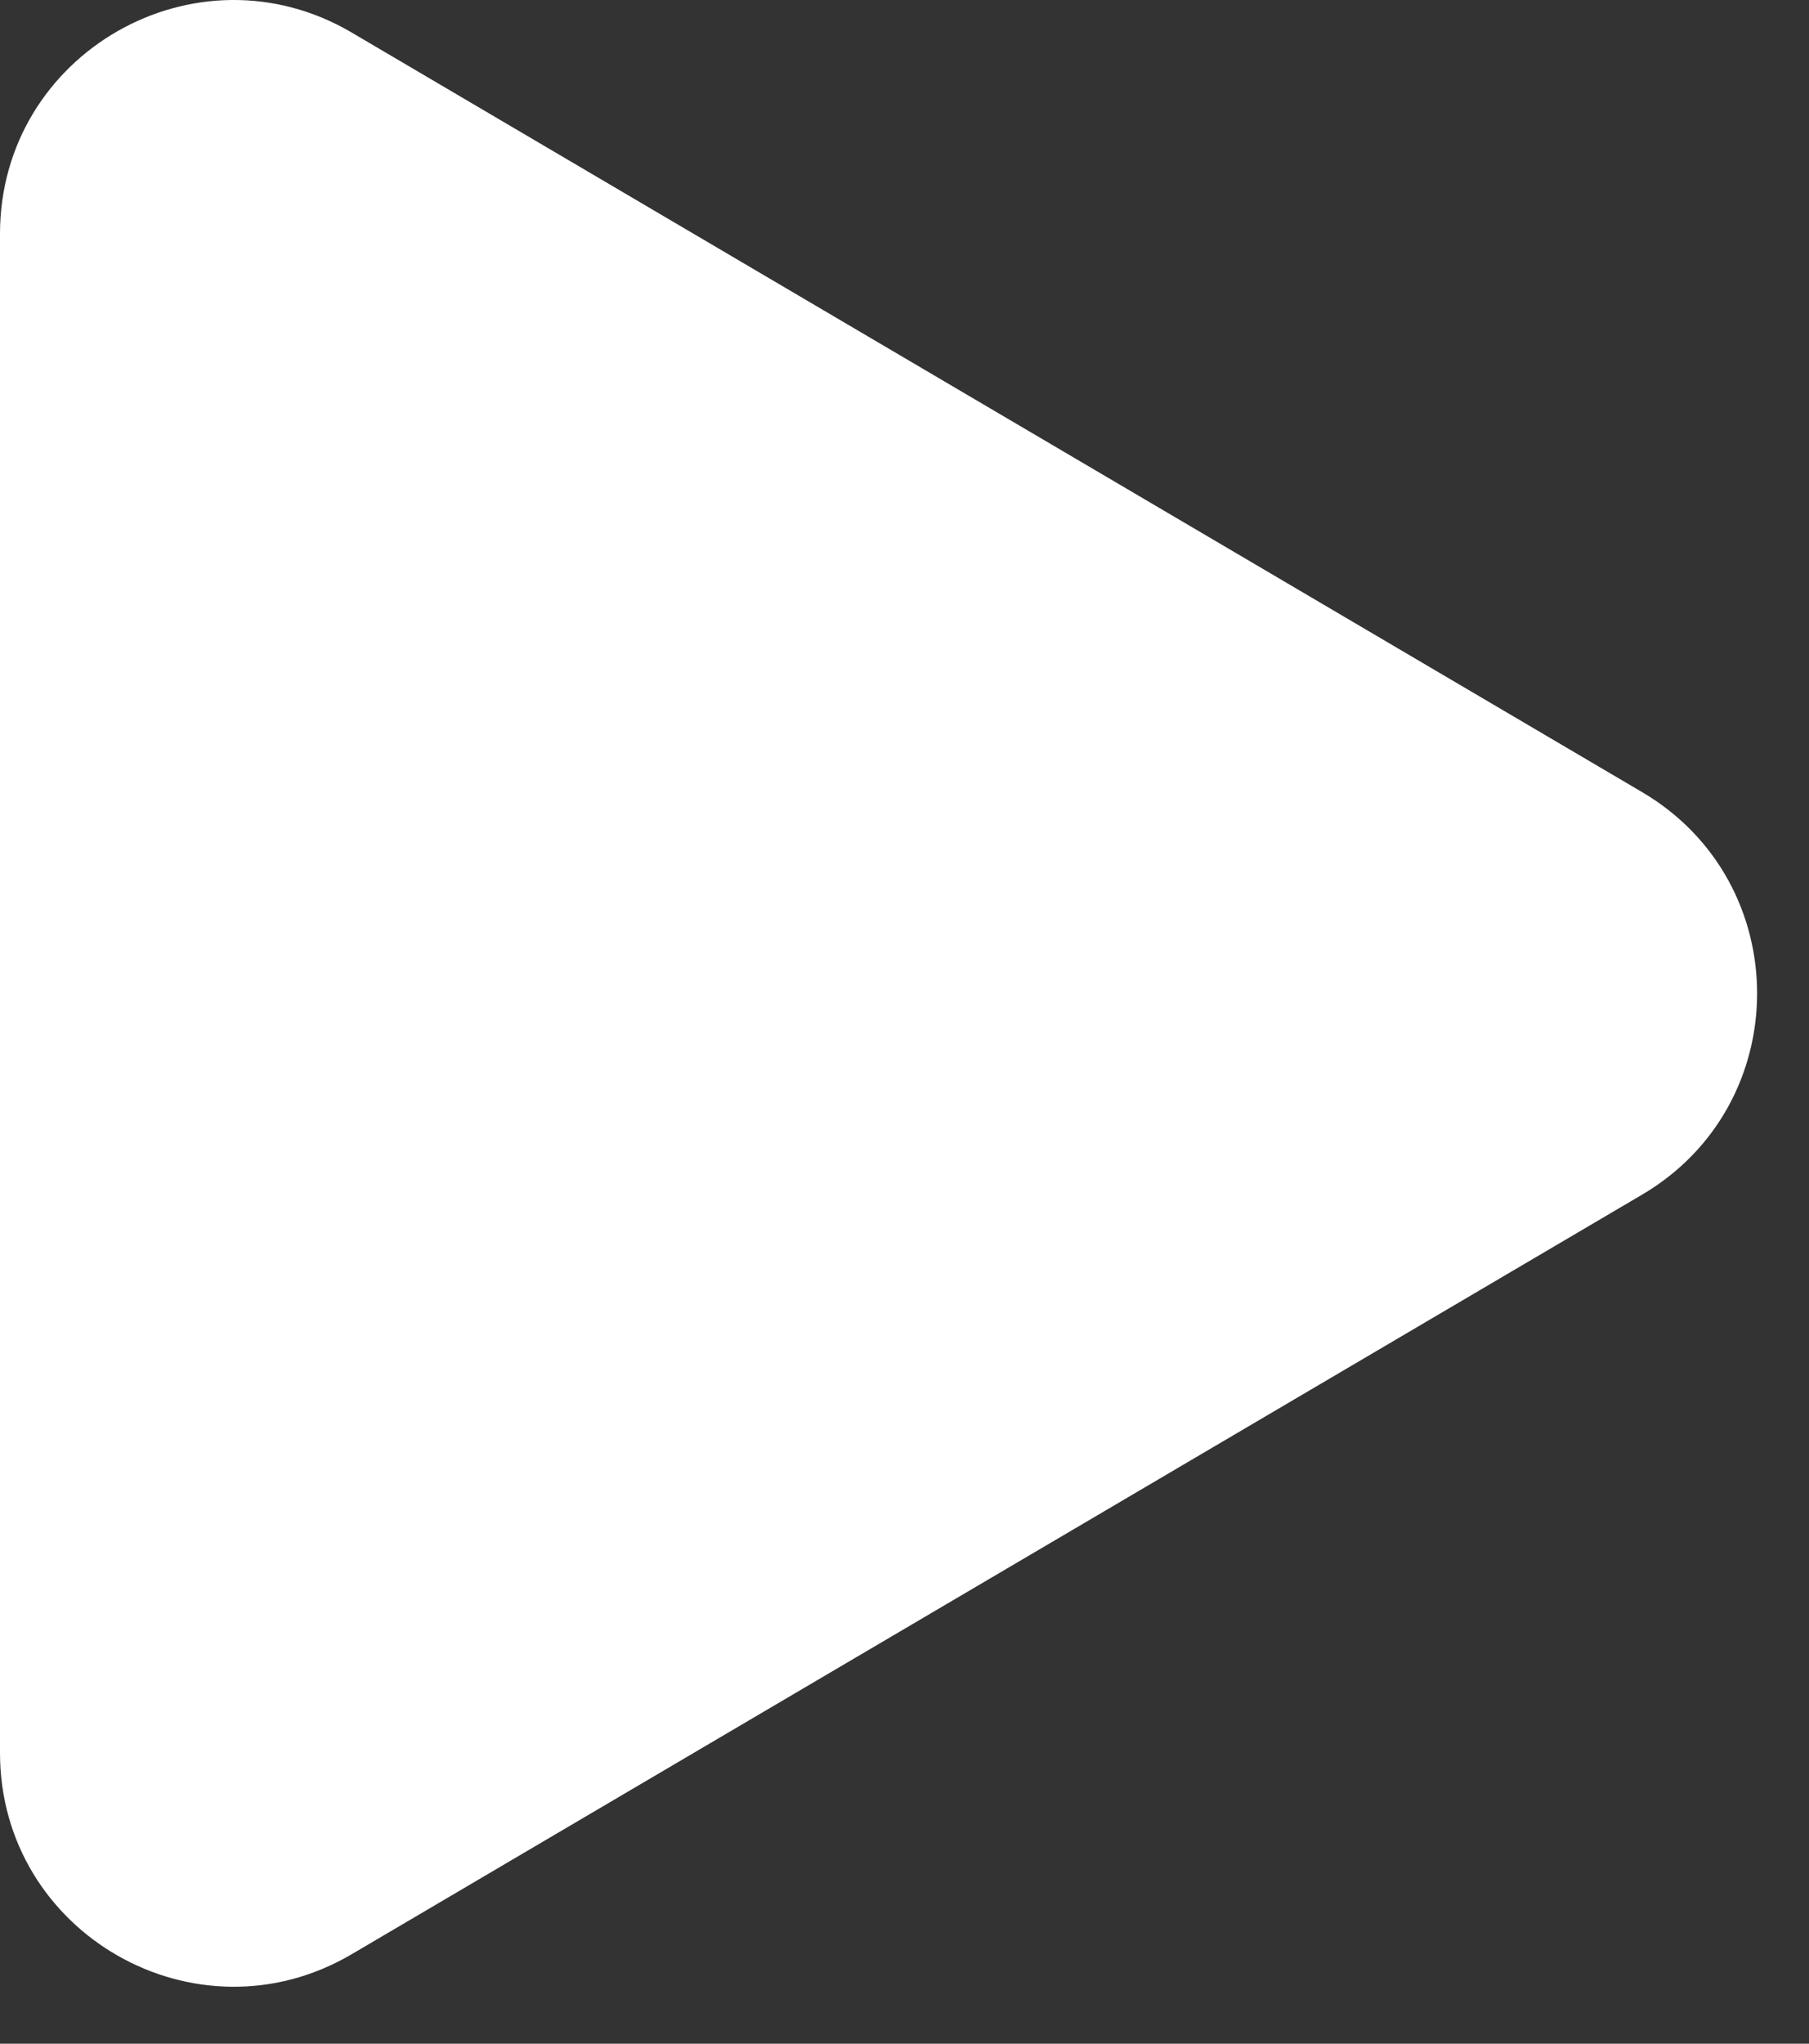 <svg width="31" height="35" viewBox="0 0 31 35" fill="none" xmlns="http://www.w3.org/2000/svg">
<rect x="0" y="0" width="31" height="35" fill="#333333" stroke="none"/>
<path d="M0 17.012V4.006C0 0.912 3.362 -1.01 6.028 0.558L28.139 13.565C30.768 15.111 30.768 18.914 28.139 20.46L6.028 33.467C3.362 35.035 0 33.112 0 30.019V17.012Z" fill="white"/>
</svg>
